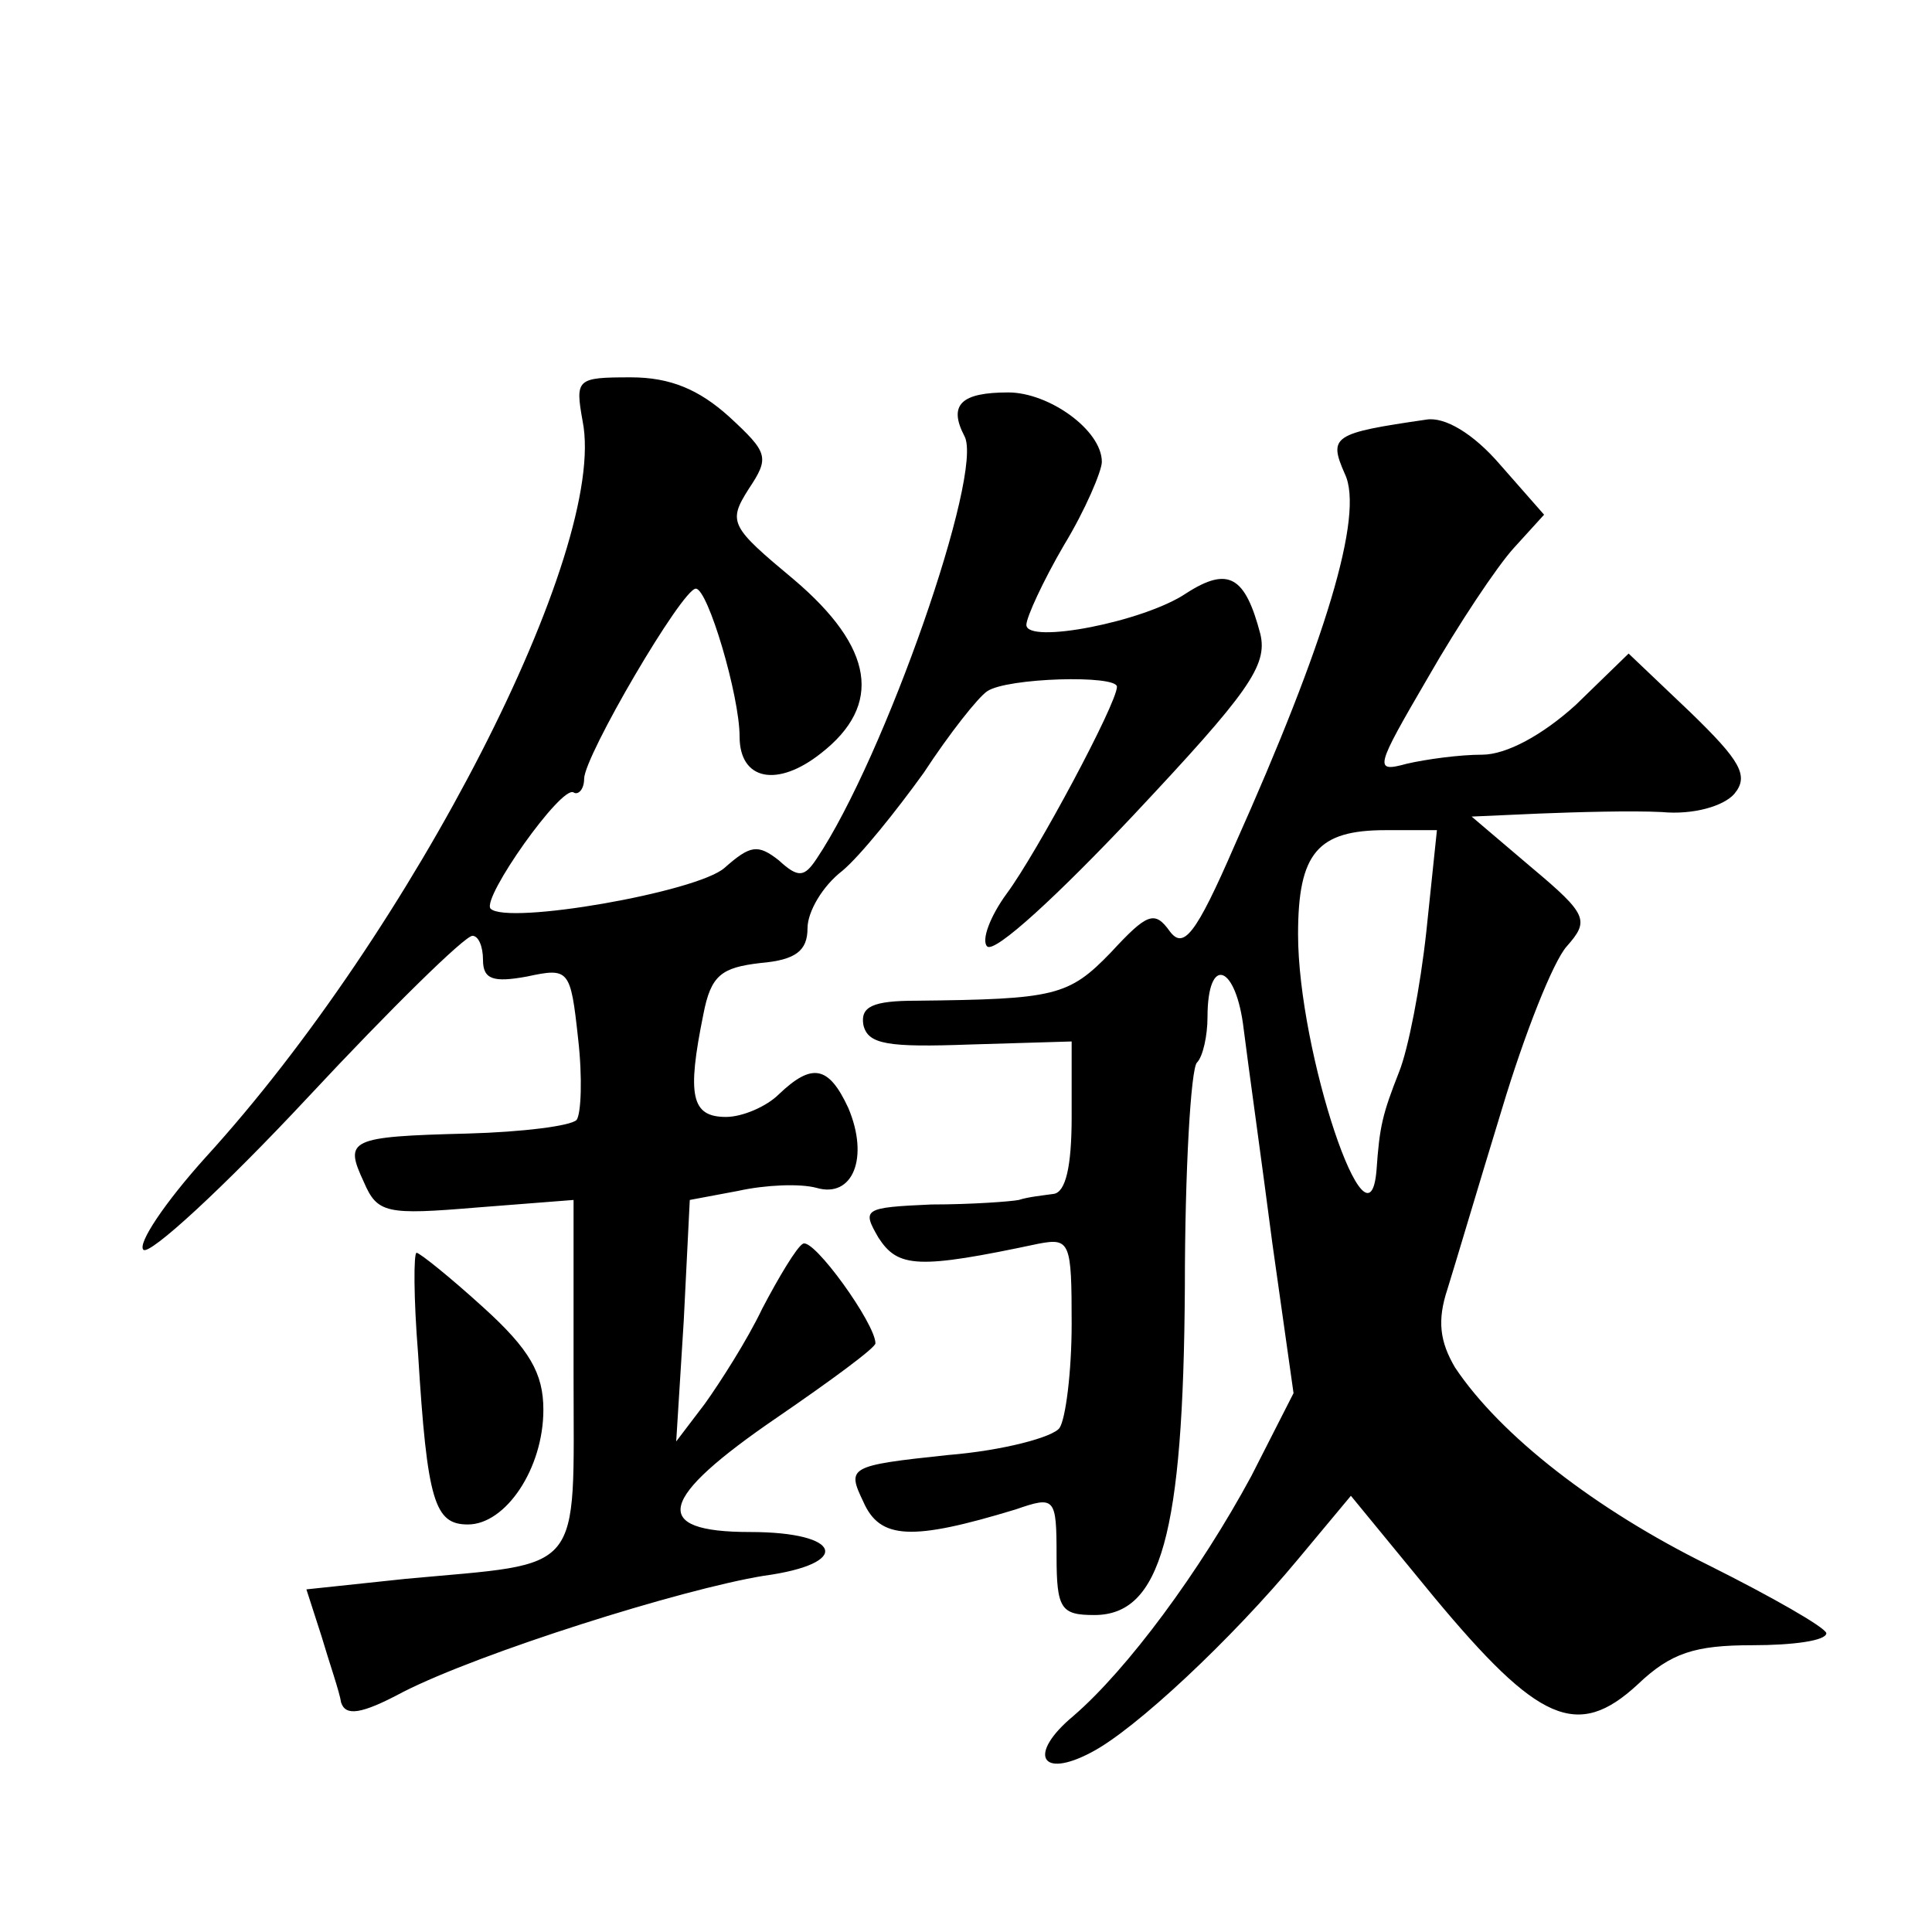 <?xml version="1.0" standalone="no"?>
<!DOCTYPE svg PUBLIC "-//W3C//DTD SVG 20010904//EN"
 "http://www.w3.org/TR/2001/REC-SVG-20010904/DTD/svg10.dtd">
<svg version="1.0" xmlns="http://www.w3.org/2000/svg"
 width="128pt" height="128pt" viewBox="0 0 128 128"
 preserveAspectRatio="xMidYMid meet">
<g transform="translate(0,128) scale(0.1,-0.1)"
fill="#0" stroke="none">
<path d="M386 1001 c17 -85 -113 -338 -250 -488 -27 -30 -45 -57 -41 -61 4 -4 53
41 109 101 55 59 104 107 109 107 4 0 7 -7 7 -16 0 -13 7 -15 29 -11 28 6 29 5
34 -41 3 -26 2 -50 -1 -54 -4 -4 -36 -8 -72 -9 -79 -2 -82 -4 -69 -32 9 -21 15
-22 75 -17 l64 5 0 -116 c0 -134 8 -124 -111 -135 l-66 -7 10 -31 c5 -17 12 -37
13 -44 3 -9 13 -8 41 7 51 26 184 68 239 77 59 8 52 29 -9 29 -67 0 -61 22 18 76
35 24 65 46 65 49 0 13 -41 70 -48 66 -4 -2 -16 -22 -27 -43 -10 -21 -28 -49 -38
-63 l-19 -25 5 80 4 80 32 6 c18 4 41 5 52 2 24 -7 35 20 21 53 -13 28 -24 30 -46
9 -8 -8 -24 -15 -35 -15 -23 0 -26 14 -15 68 5 26 12 31 38 34 23 2 31 8 31 23
0 11 10 28 23 38 12 10 36 40 54 65 17 26 36 50 42 54 13 9 86 11 86 3 0 -11 -53
-110 -73 -137 -11 -15 -17 -31 -13 -35 5 -5 48 35 97 87 76 81 89 99 84 120 -10
38 -21 45 -49 27 -28 -19 -106 -34 -106 -21 0 5 11 29 25 53 14 23 25 49 25 55
0 21 -35 46 -62 46 -31 0 -40 -8 -29 -29 13 -24 -53 -213 -98 -280 -8 -12 -12 -13
-25 -1 -14 11 -19 10 -36 -5 -18 -16 -144 -38 -155 -27 -6 7 47 82 55 77 3 -2 7
2 7 9 0 15 65 126 74 126 8 0 29 -71 29 -98 0 -29 25 -34 54 -11 41 32 35 70 -18
115 -42 35 -44 38 -30 60 14 21 13 24 -13 48 -20 18 -39 26 -65 26 -36 0 -37 -1
-32 -29z M945 1002 c-62 -9 -65 -11 -54 -36 13 -27 -13 -112 -73 -246 -26 -60 -34
-69 -43 -57 -10 14 -15 12 -39 -14 -28 -29 -37 -31 -129 -32 -29 0 -37 -4 -35 -16
3 -13 16 -15 71 -13 l67 2 0 -50 c0 -33 -4 -50 -12 -51 -7 -1 -17 -2 -23 -4 -5
-1 -31 -3 -58 -3 -45 -2 -46 -3 -35 -22 13 -20 26 -21 106 -4 21 4 22 1 22 -53
0 -32 -4 -63 -8 -69 -4 -6 -37 -15 -74 -18 -66 -7 -67 -8 -56 -31 11 -25 32 -26
101 -5 26 9 27 8 27 -31 0 -35 3 -39 25 -39 44 0 59 53 60 217 0 78 4 145 8 149
4 4 7 18 7 30 0 42 19 35 24 -8 3 -24 12 -88 19 -142 l14 -99 -28 -55 c-34 -63
-82 -128 -118 -159 -30 -25 -22 -42 12 -24 29 15 93 75 137 128 l35 42 55 -67 c69
-83 95 -95 135 -58 22 21 38 26 76 26 27 0 49 3 49 8 -1 4 -36 24 -78 45 -75 37
-138 86 -168 131 -10 17 -12 31 -5 52 5 16 21 70 36 119 15 50 34 98 43 108 15
17 14 21 -23 52 l-40 34 45 2 c25 1 61 2 81 1 21 -2 41 4 48 12 10 12 4 22 -29
54 l-41 39 -35 -34 c-22 -20 -46 -33 -62 -33 -15 0 -37 -3 -50 -6 -22 -6 -21 -3
14 57 20 35 46 74 57 86 l20 22 -29 33 c-18 21 -37 32 -49 30z m0 -339 c-4 -37
-12 -78 -18 -93 -11 -28 -13 -36 -15 -65 -5 -62 -52 78 -52 156 0 54 13 69 58 69
l34 0 -7 -67z M277 383 c6 -98 11 -113 33 -113 25 0 50 37 50 76 0 24 -9 40 -40
68 -22 20 -42 36 -44 36 -2 0 -2 -30 1 -67z"/>
</g>
</svg>
